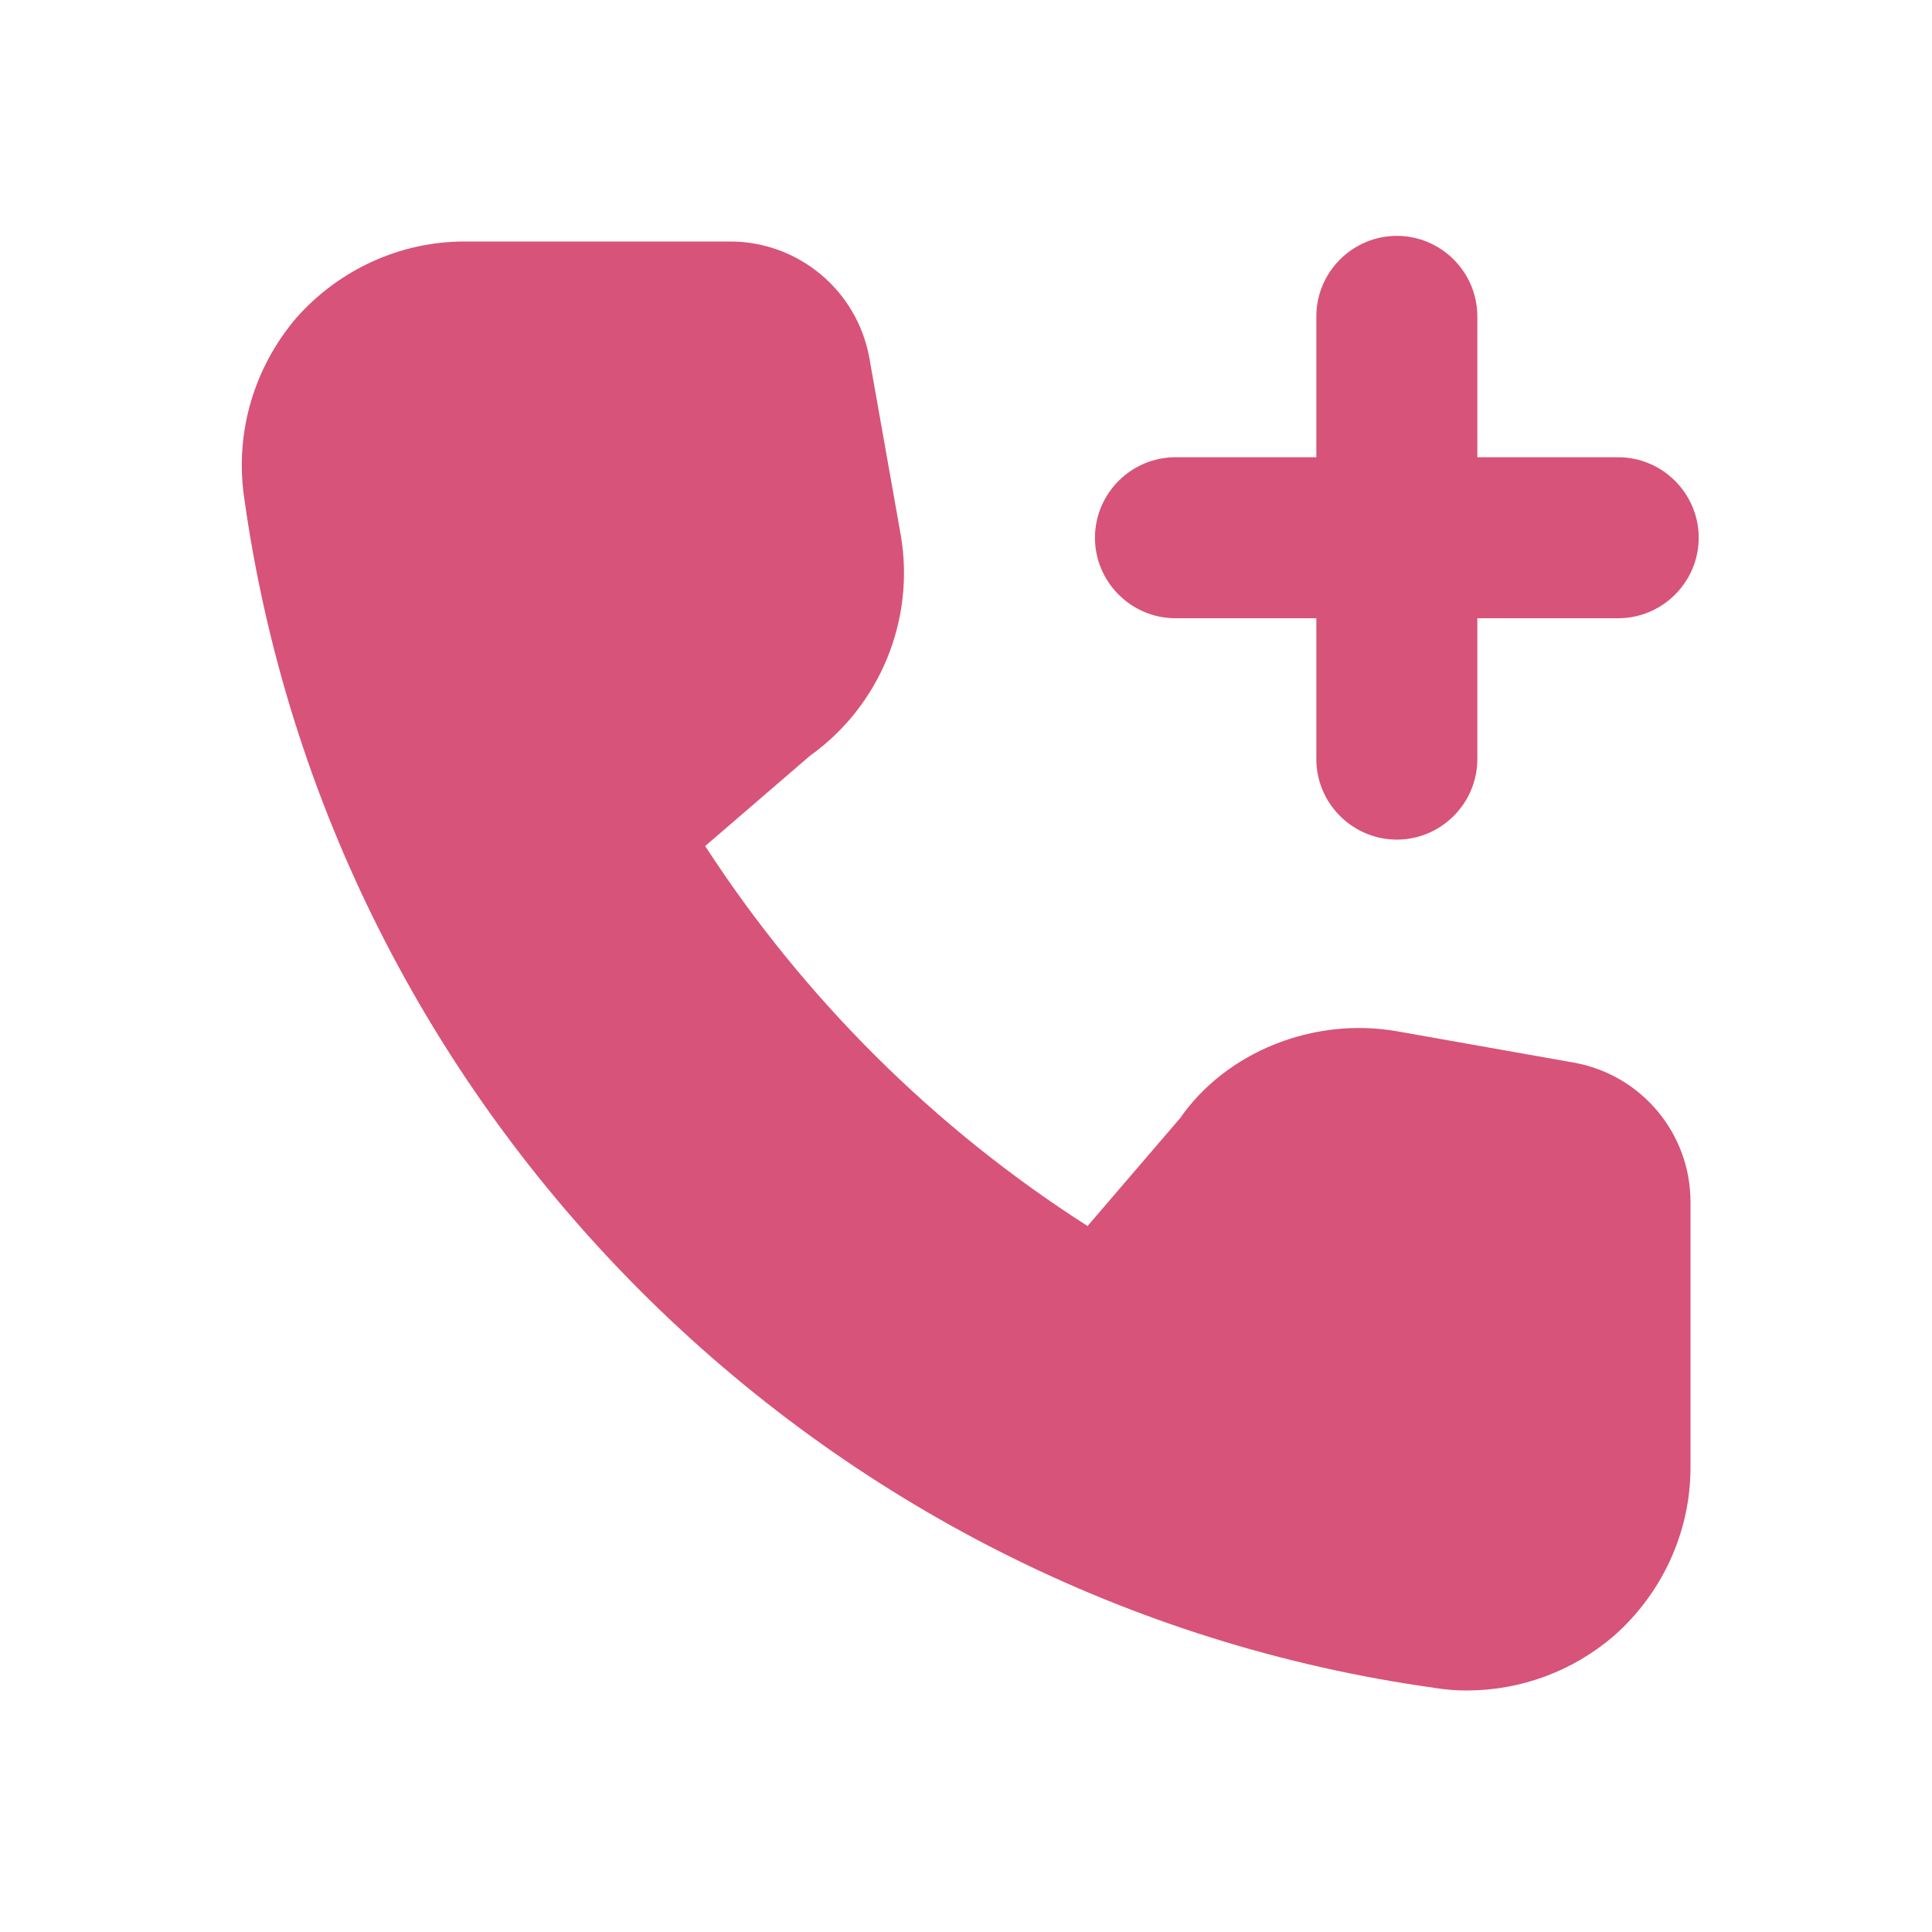 <?xml version="1.0" encoding="UTF-8"?> <svg xmlns="http://www.w3.org/2000/svg" width="24" height="24" viewBox="0 0 24 24" fill="none"><g clip-path="url(#clip0_2174_8)"><path d="M21.102 6.68C21.102 7.23 20.652 7.68 20.102 7.68H18.352V9.43C18.352 9.98 17.902 10.43 17.352 10.43C16.802 10.43 16.352 9.98 16.352 9.43V7.68H14.602C14.052 7.68 13.602 7.23 13.602 6.68C13.602 6.13 14.052 5.68 14.602 5.68H16.352V3.93C16.352 3.38 16.802 2.93 17.352 2.93C17.902 2.93 18.352 3.38 18.352 3.93V5.68H20.102C20.652 5.68 21.102 6.13 21.102 6.68Z" fill="#D7537A"></path><path d="M21 14.93V18.23C21 19.03 20.65 19.79 20.05 20.32C19.54 20.76 18.89 21 18.22 21C18.09 21 17.96 20.99 17.84 20.97C10.18 19.91 4.09 13.82 3.03 6.16C2.92 5.36 3.16 4.56 3.68 3.95C4.21 3.35 4.97 3 5.77 3H9.07C9.92 3 10.65 3.61 10.8 4.45L11.19 6.65C11.37 7.7 10.93 8.77 10.06 9.39L8.76 10.51C9.98 12.39 11.6 14.01 13.51 15.23L14.66 13.89C15.23 13.07 16.31 12.63 17.35 12.81L19.55 13.2C20.39 13.35 21 14.08 21 14.93Z" fill="#D7537A"></path></g><defs><clipPath id="clip0_2174_8"><rect width="24" height="24" fill="white"></rect></clipPath></defs></svg> 